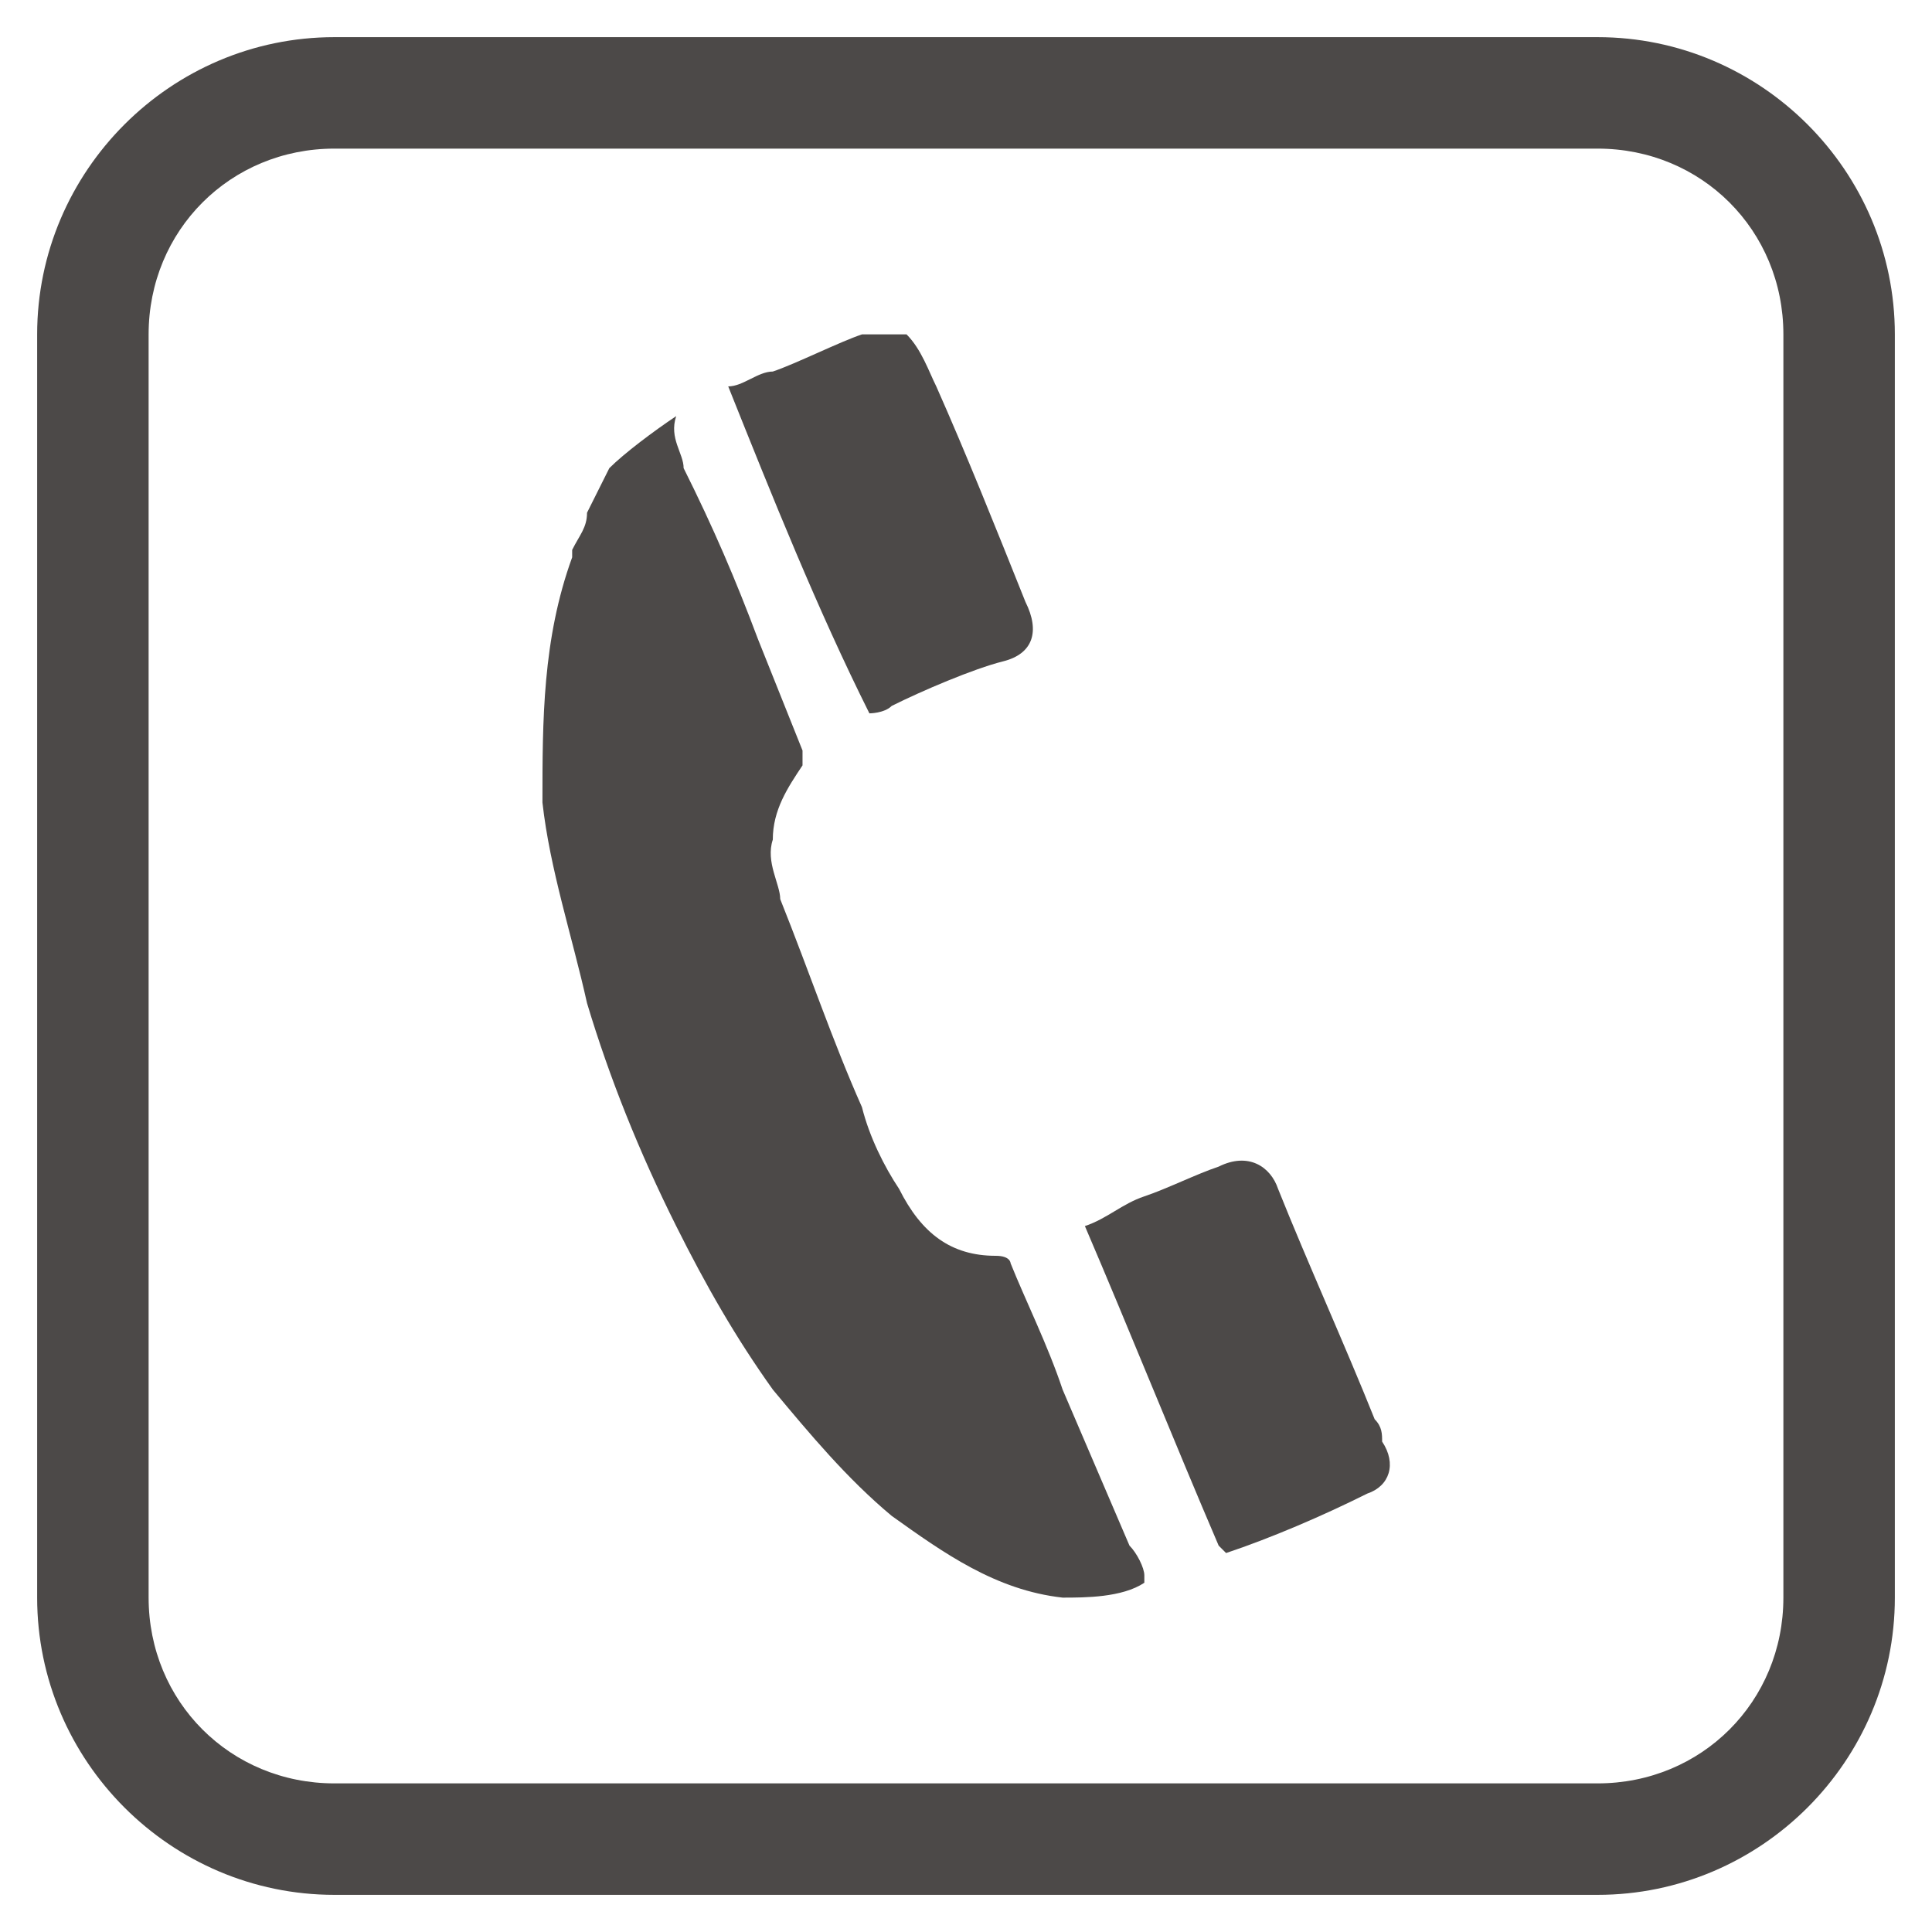 <?xml version="1.0" encoding="utf-8"?>
<!-- Generator: Adobe Illustrator 26.0.3, SVG Export Plug-In . SVG Version: 6.00 Build 0)  -->
<svg version="1.1" id="_レイヤー_1" xmlns="http://www.w3.org/2000/svg" xmlns:xlink="http://www.w3.org/1999/xlink" x="0px"
	 y="0px" width="26px" height="26px" viewBox="0 0 26 26" style="enable-background:new 0 0 26 26;" xml:space="preserve">
<style type="text/css">
	.st0{fill:#4C4948;}
</style>
<g>
	<path class="st0" d="M9.1,5.6C8.8,5.8,8.4,6.1,8.2,6.3C8.1,6.5,8,6.7,7.9,6.9c0,0.2-0.1,0.3-0.2,0.5c0,0,0,0,0,0.1
		c-0.4,1.1-0.4,2.2-0.4,3.3c0.1,0.9,0.4,1.8,0.6,2.7c0.3,1,0.7,2,1.2,3c0.4,0.8,0.8,1.5,1.3,2.2c0.5,0.6,1,1.2,1.6,1.7
		c0.7,0.5,1.4,1,2.3,1.1c0.3,0,0.8,0,1.1-0.2c0,0,0,0,0-0.1s-0.1-0.3-0.2-0.4c-0.3-0.7-0.6-1.4-0.9-2.1c-0.2-0.6-0.5-1.2-0.7-1.7
		c0,0,0-0.1-0.2-0.1c-0.6,0-1-0.3-1.3-0.9c-0.2-0.3-0.4-0.7-0.5-1.1c-0.4-0.9-0.7-1.8-1.1-2.8c0-0.2-0.2-0.5-0.1-0.8
		c0-0.4,0.2-0.7,0.4-1c0,0,0-0.1,0-0.2c-0.2-0.5-0.4-1-0.6-1.5c-0.3-0.8-0.6-1.5-1-2.3C9.2,6.1,9,5.9,9.1,5.6L9.1,5.6z"/>
	<path class="st0" d="M12,9.5c0.4-0.2,1.1-0.5,1.5-0.6c0.4-0.1,0.5-0.4,0.3-0.8c-0.4-1-0.8-2-1.2-2.9c-0.1-0.2-0.2-0.5-0.4-0.7
		c0,0-0.1,0-0.2,0c-0.1,0-0.3,0-0.4,0c-0.3,0.1-0.9,0.4-1.2,0.5C10.2,5,10,5.2,9.8,5.2c0.6,1.5,1.2,3,1.9,4.4
		C11.7,9.6,11.9,9.6,12,9.5z"/>
	<path class="st0" d="M16.5,20.9c0.6-0.2,1.3-0.5,1.9-0.8c0.3-0.1,0.4-0.4,0.2-0.7c0-0.1,0-0.2-0.1-0.3c-0.4-1-0.9-2.1-1.3-3.1
		c-0.1-0.3-0.4-0.5-0.8-0.3c-0.3,0.1-0.7,0.3-1,0.4s-0.5,0.3-0.8,0.4c0.6,1.4,1.2,2.9,1.8,4.3l0,0L16.5,20.9z"/>
</g>
<g>
	<path class="st0" d="M21.5,2C22.9,2,24,3.1,24,4.5v17c0,1.4-1.1,2.5-2.5,2.5h-17C3.1,24,2,22.9,2,21.5v-17C2,3.1,3.1,2,4.5,2H21.5
		 M21.5,0.5h-17c-2.2,0-4,1.8-4,4v17c0,2.2,1.8,4,4,4h17c2.2,0,4-1.8,4-4v-17C25.5,2.3,23.7,0.5,21.5,0.5L21.5,0.5z"/>
</g>
</svg>
